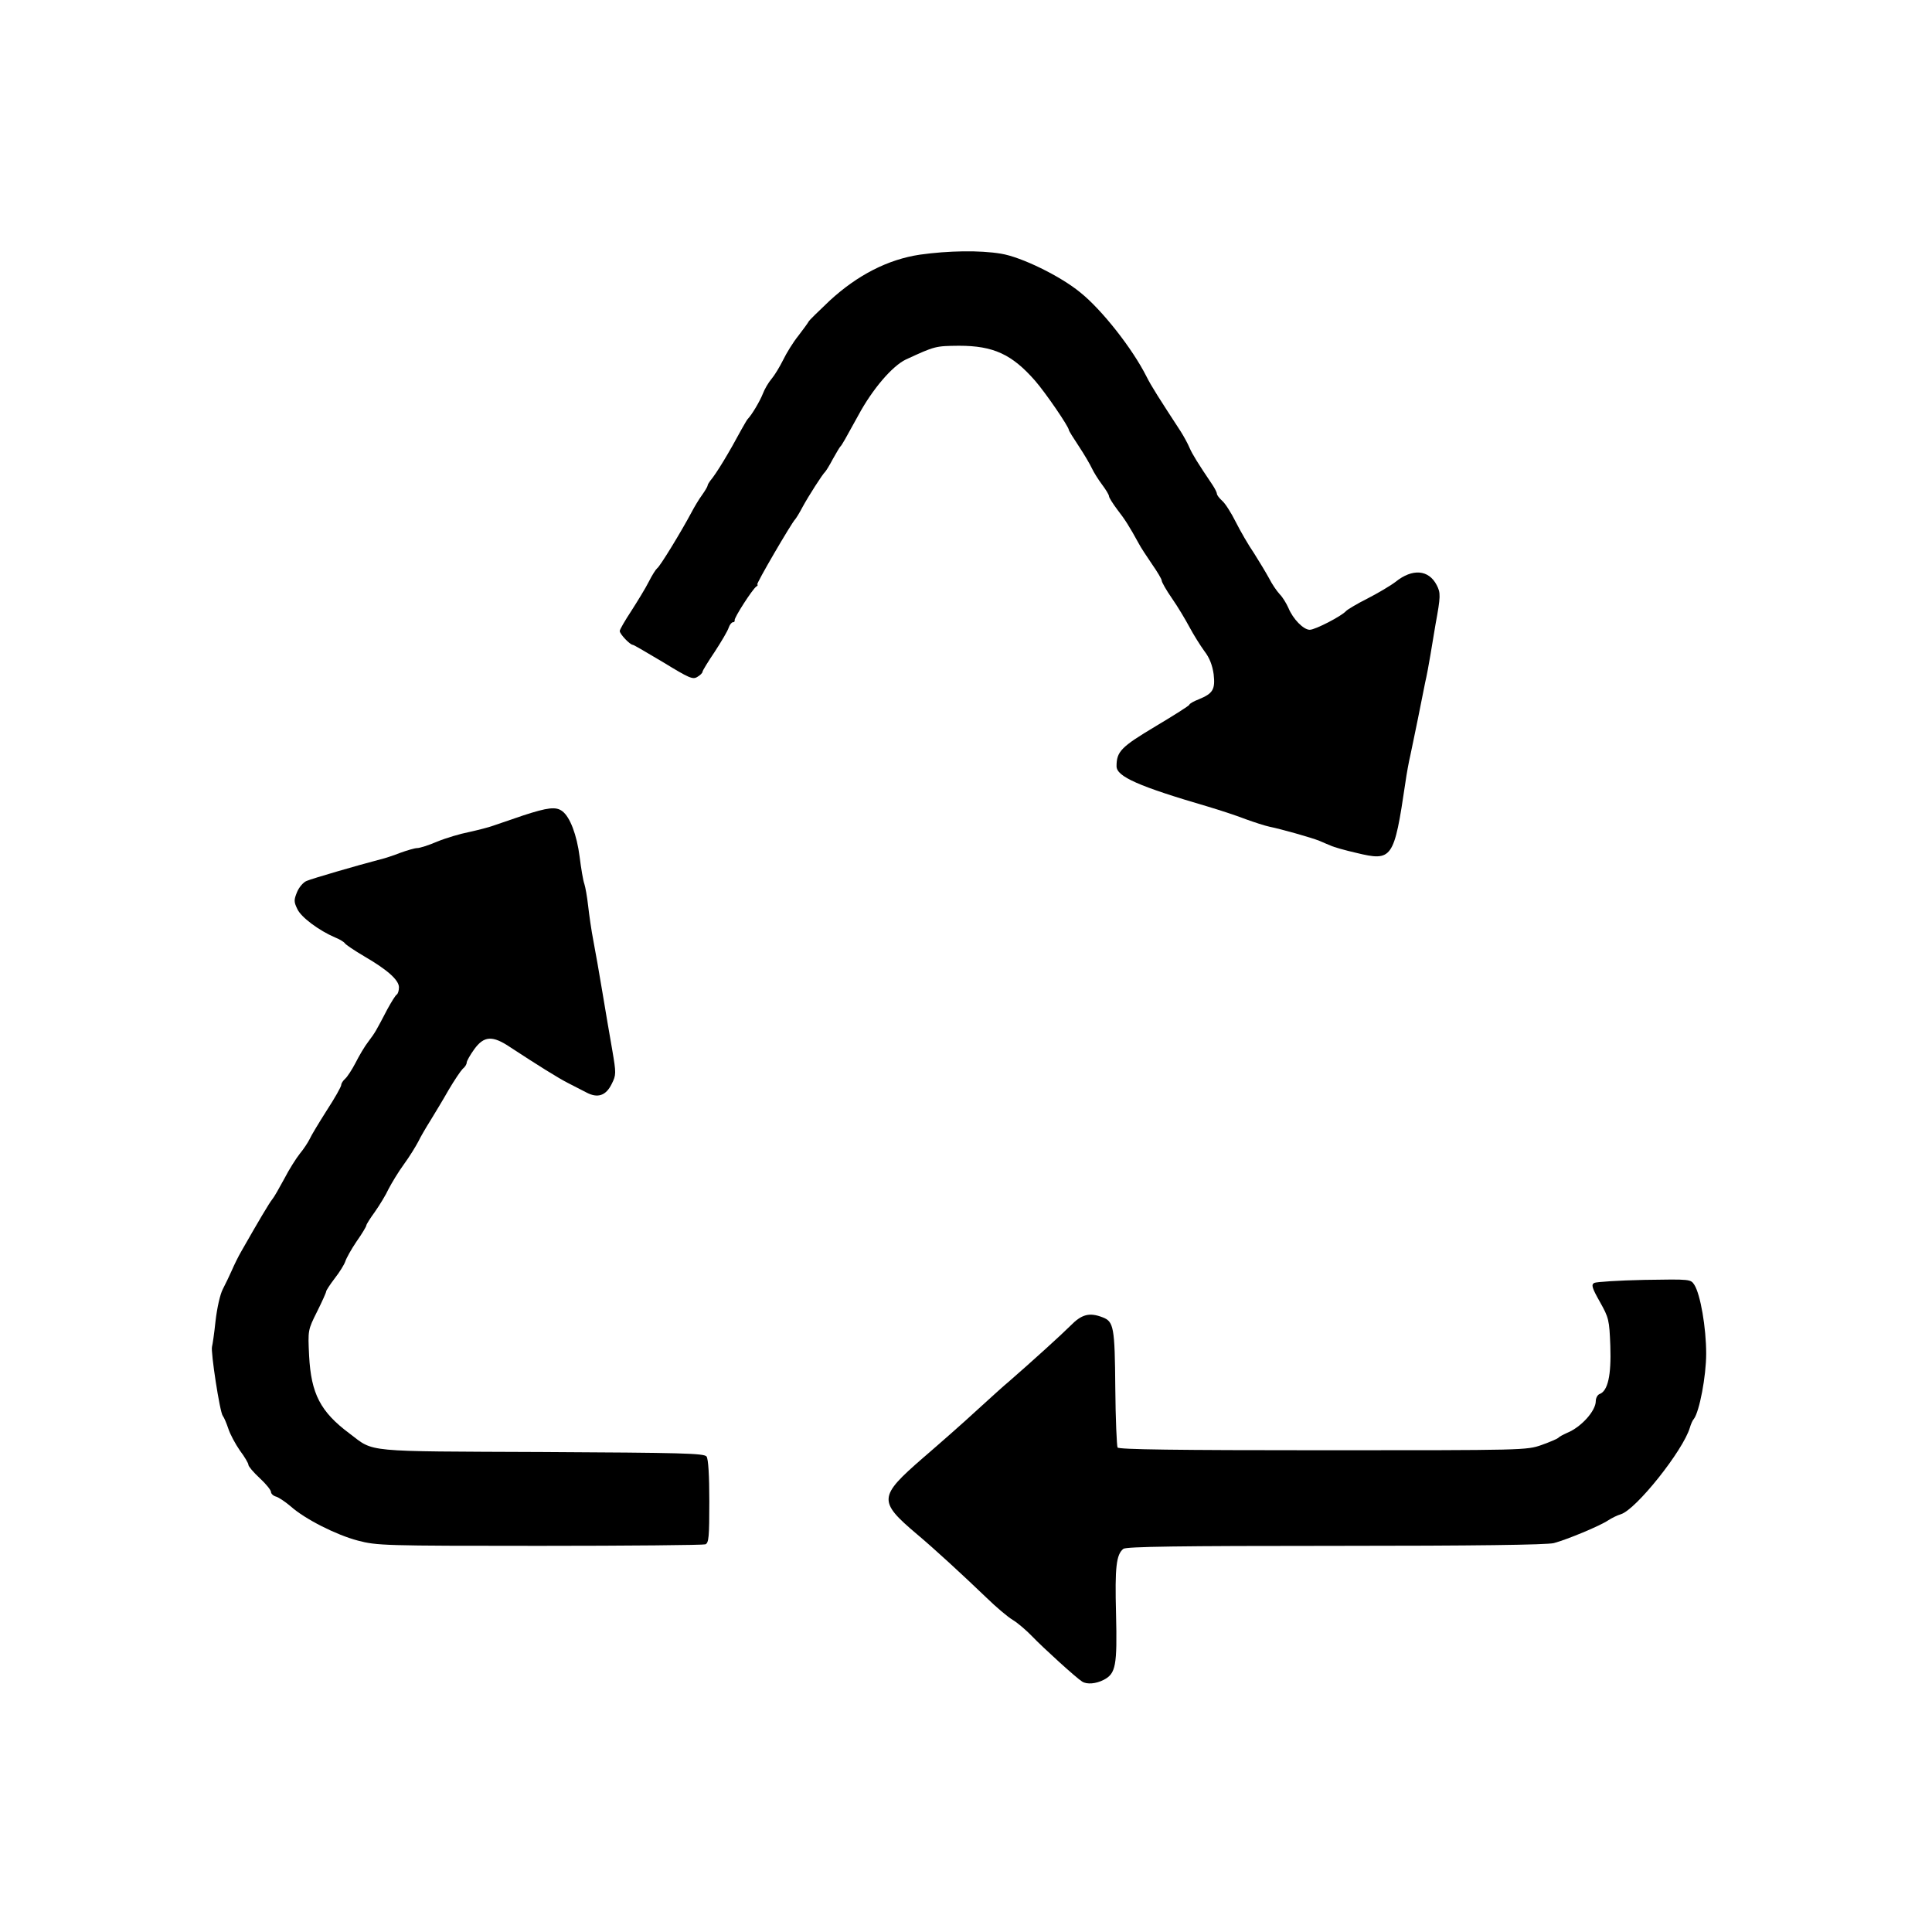 <?xml version="1.0" standalone="no"?>
<!DOCTYPE svg PUBLIC "-//W3C//DTD SVG 20010904//EN"
 "http://www.w3.org/TR/2001/REC-SVG-20010904/DTD/svg10.dtd">
<svg version="1.0" xmlns="http://www.w3.org/2000/svg"
 width="770pt" height="770pt" viewBox="0 0 770 770"
 preserveAspectRatio="xMidYMid meet">
<g transform="translate(0,770) scale(0.1,-0.1)"
fill="#000000" stroke="none">
<path d="M3666 6685 c-127 -19 -248 -81 -359 -183 -45 -43 -84 -80 -85 -85 -2
-4 -20 -29 -40 -55 -21 -26 -48 -70 -61 -97 -14 -28 -34 -61 -46 -75 -12 -14
-28 -41 -35 -60 -12 -30 -44 -84 -60 -100 -3 -3 -13 -21 -24 -40 -50 -93 -101
-178 -126 -207 -5 -7 -10 -15 -10 -19 0 -3 -10 -20 -22 -37 -12 -16 -31 -48
-42 -69 -41 -77 -127 -218 -137 -223 -5 -4 -20 -27 -33 -53 -13 -26 -45 -78
-70 -117 -25 -38 -46 -74 -46 -80 0 -12 41 -55 52 -55 4 0 58 -32 122 -70 103
-63 117 -69 135 -58 12 7 21 16 21 21 0 4 22 40 49 80 26 40 51 82 55 95 4 12
12 22 17 22 5 0 8 3 7 8 -3 9 71 124 86 134 6 4 8 8 4 8 -7 0 138 248 151 260
3 3 17 25 30 50 24 44 79 130 90 140 3 3 17 25 30 50 14 25 27 47 30 50 6 5
22 34 72 125 56 104 135 196 189 222 117 54 118 54 212 55 137 0 211 -34 303
-139 42 -48 135 -184 135 -197 0 -3 18 -32 40 -65 22 -33 45 -73 52 -88 7 -15
25 -44 40 -64 15 -20 28 -41 28 -47 0 -5 15 -29 33 -53 31 -40 47 -65 86 -136
7 -14 31 -50 52 -81 21 -30 39 -60 39 -66 0 -6 18 -38 41 -71 23 -33 54 -85
70 -115 16 -30 43 -73 59 -95 21 -27 32 -57 37 -92 7 -61 -3 -77 -59 -100 -21
-8 -38 -18 -38 -22 0 -3 -61 -42 -135 -86 -137 -82 -155 -100 -155 -159 0 -41
88 -80 365 -161 50 -15 117 -37 150 -50 33 -12 76 -26 95 -30 45 -9 169 -44
198 -56 12 -5 32 -14 45 -19 12 -6 58 -19 102 -29 144 -35 151 -25 196 279 5
36 14 85 20 110 5 25 19 90 30 145 11 55 24 120 29 145 6 25 15 74 21 110 6
36 15 90 20 120 21 114 21 127 5 158 -32 62 -97 67 -164 13 -21 -16 -72 -46
-113 -67 -40 -20 -78 -43 -84 -49 -17 -20 -123 -75 -145 -75 -25 0 -67 43 -85
87 -8 18 -23 43 -35 55 -12 13 -31 41 -42 63 -12 22 -39 67 -60 100 -22 32
-55 89 -73 125 -18 36 -42 74 -54 84 -12 11 -21 23 -21 28 0 5 -8 21 -18 36
-58 86 -79 120 -91 147 -7 17 -23 46 -35 65 -86 132 -117 180 -137 220 -56
111 -177 265 -263 334 -80 66 -236 142 -317 155 -84 14 -209 12 -323 -4z"/>
<path d="M2085 4450 c-49 -17 -103 -35 -120 -41 -16 -6 -59 -17 -95 -25 -36
-7 -93 -24 -127 -38 -35 -15 -70 -26 -80 -26 -10 0 -40 -9 -68 -19 -27 -11
-68 -24 -90 -29 -73 -19 -260 -73 -283 -83 -13 -5 -30 -25 -38 -44 -13 -32
-13 -39 1 -68 15 -33 87 -86 150 -113 18 -7 36 -18 40 -24 3 -5 37 -28 76 -51
93 -54 139 -95 139 -124 0 -13 -4 -26 -9 -29 -5 -3 -21 -29 -37 -58 -46 -88
-48 -92 -75 -128 -15 -19 -38 -58 -52 -86 -14 -27 -33 -56 -41 -63 -9 -8 -16
-19 -16 -25 0 -7 -26 -53 -58 -102 -31 -49 -62 -100 -68 -114 -7 -14 -24 -40
-39 -58 -15 -19 -43 -63 -62 -100 -20 -37 -41 -74 -48 -82 -11 -13 -56 -89
-122 -205 -13 -22 -30 -57 -39 -78 -9 -20 -25 -54 -36 -75 -11 -21 -23 -75
-29 -127 -5 -49 -12 -95 -14 -102 -6 -18 31 -262 43 -276 5 -6 15 -30 22 -51
7 -22 28 -61 46 -87 19 -25 34 -51 34 -57 0 -6 20 -30 45 -53 25 -23 45 -48
45 -55 0 -7 9 -16 21 -19 12 -4 38 -22 58 -39 56 -50 180 -113 267 -136 76
-20 103 -21 724 -21 355 0 653 3 661 6 14 5 16 30 16 171 0 104 -4 169 -11
179 -10 13 -97 15 -656 18 -717 3 -667 -2 -766 73 -117 87 -154 159 -162 310
-5 103 -5 103 32 177 20 40 36 76 36 80 0 4 15 27 34 52 19 24 38 55 42 67 4
13 24 49 45 80 22 31 39 60 39 64 0 4 15 28 34 54 19 27 44 68 55 92 12 23 39
68 61 98 22 30 47 71 57 90 9 19 32 58 49 85 17 28 50 82 72 121 23 39 48 76
56 84 9 7 16 18 16 25 0 6 14 31 30 53 39 54 73 56 144 8 110 -72 193 -124
231 -143 22 -11 54 -28 72 -37 45 -24 78 -13 101 34 18 36 18 42 2 136 -10 55
-27 158 -39 229 -12 72 -28 164 -36 205 -8 41 -17 104 -21 140 -4 36 -11 75
-15 87 -5 13 -13 62 -19 109 -11 86 -38 158 -69 181 -25 19 -58 15 -156 -17z"/>
<path d="M6354 2587 c-13 -7 -9 -20 22 -75 36 -64 38 -72 42 -177 4 -117 -10
-179 -43 -191 -8 -3 -15 -16 -15 -28 0 -39 -58 -104 -115 -127 -16 -7 -32 -16
-35 -20 -3 -3 -32 -16 -66 -28 -60 -21 -68 -21 -872 -21 -584 0 -813 3 -818
11 -3 6 -8 113 -9 238 -2 242 -6 264 -51 281 -52 20 -83 12 -127 -33 -36 -36
-155 -144 -247 -224 -14 -11 -70 -62 -125 -112 -55 -51 -153 -137 -217 -192
-177 -154 -179 -172 -23 -304 68 -57 179 -159 278 -254 37 -36 83 -75 103 -87
20 -12 55 -42 78 -66 41 -43 176 -166 199 -180 19 -12 55 -9 86 7 48 25 54 56
49 263 -5 187 1 236 29 259 11 9 224 12 845 12 557 0 843 4 871 11 52 14 183
68 217 91 14 9 36 20 50 24 61 19 248 254 275 345 4 14 11 30 16 35 22 29 49
170 49 260 0 104 -23 236 -47 274 -15 23 -15 23 -200 20 -101 -2 -191 -8 -199
-12z"/>
</g>
</svg>
